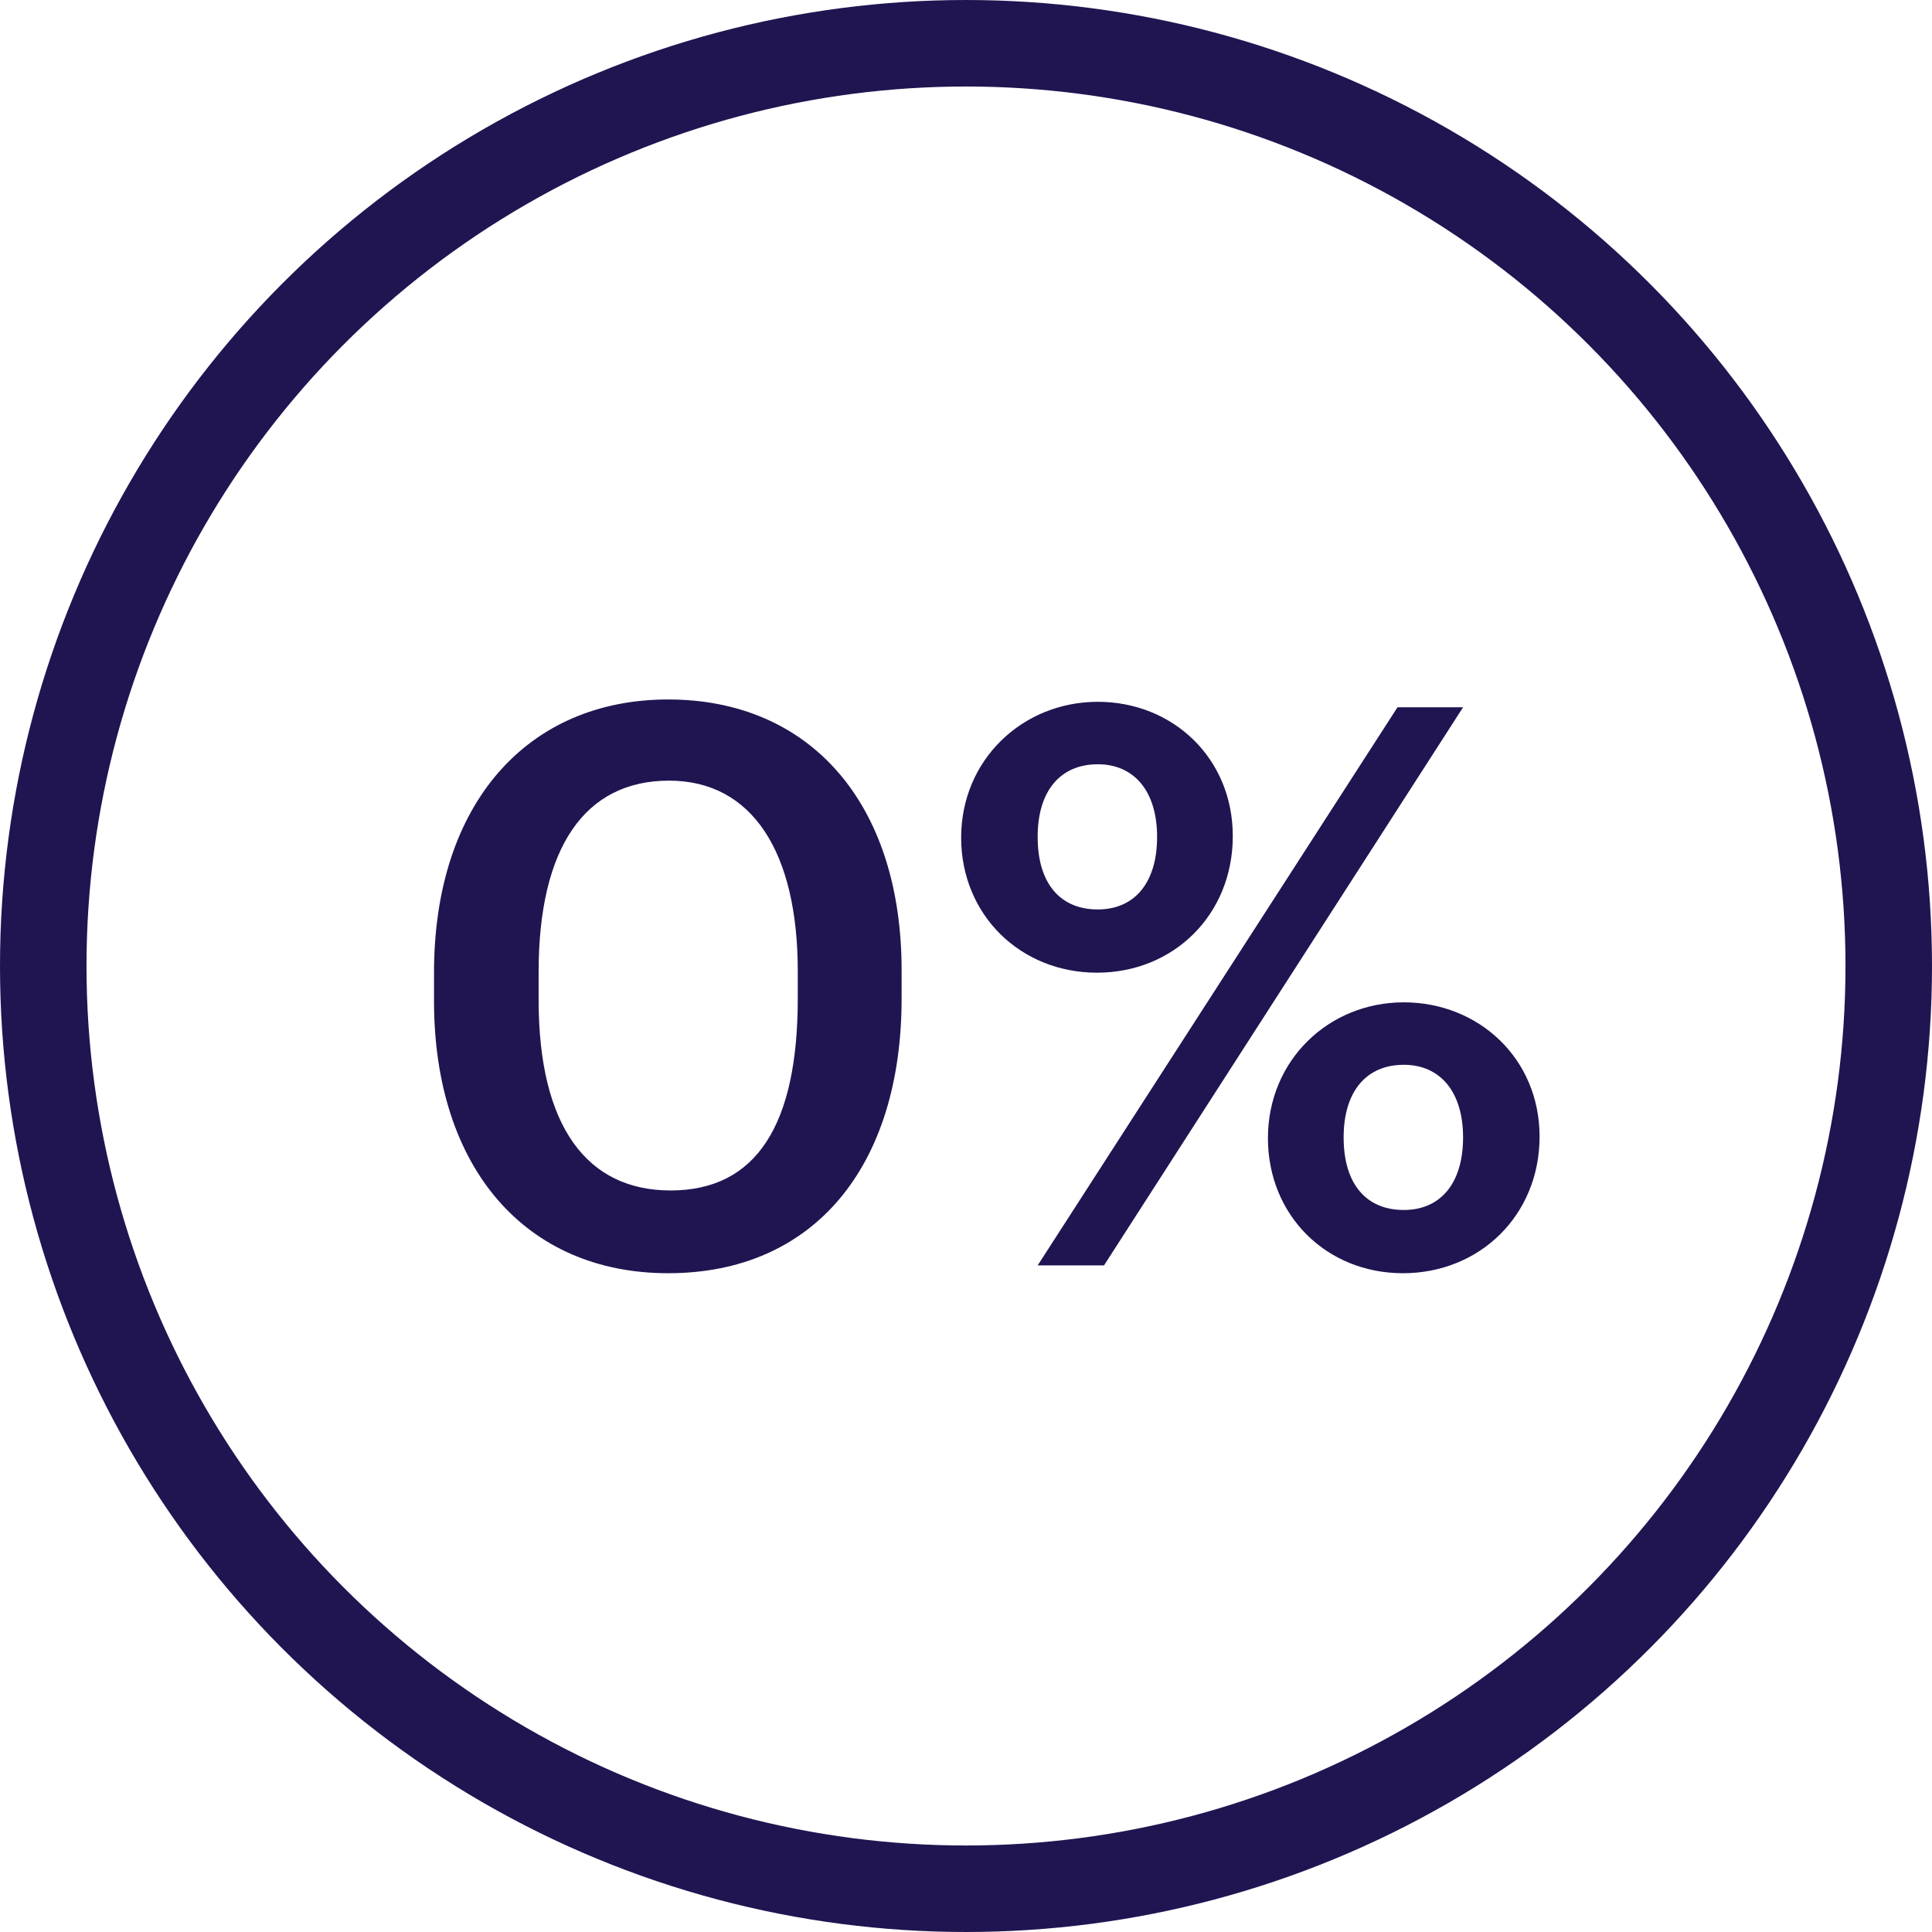 <svg width="67" height="67" viewBox="0 0 67 67" fill="none" xmlns="http://www.w3.org/2000/svg">
<circle cx="33.5" cy="33.5" r="32" stroke="#201551" stroke-width="3"/>
<path d="M23.254 41.284C26.231 41.284 27.666 39.011 27.666 34.625V33.678C27.666 29.563 26.096 27.072 23.2 27.072C20.276 27.072 18.679 29.4 18.679 33.705V34.679C18.679 39.065 20.357 41.284 23.254 41.284ZM23.172 44.154C18.246 44.154 15.051 40.526 15.051 34.706V33.732C15.051 27.857 18.3 24.257 23.172 24.257C28.072 24.257 31.267 27.83 31.267 33.651V34.625C31.267 40.445 28.235 44.154 23.172 44.154ZM38.069 31.539C39.342 31.539 40.127 30.619 40.127 29.021C40.127 27.451 39.342 26.504 38.069 26.504C36.797 26.504 35.985 27.397 35.985 29.021C35.985 30.673 36.797 31.539 38.069 31.539ZM38.042 33.732C35.389 33.732 33.332 31.728 33.332 29.048C33.332 26.341 35.47 24.338 38.069 24.338C40.668 24.338 42.752 26.287 42.752 28.994C42.752 31.728 40.695 33.732 38.042 33.732ZM35.985 43.883L48.464 24.528H50.738L38.286 43.883H35.985ZM48.681 41.961C49.953 41.961 50.738 41.041 50.738 39.444C50.738 37.873 49.953 36.926 48.681 36.926C47.408 36.926 46.596 37.819 46.596 39.444C46.596 41.095 47.408 41.961 48.681 41.961ZM48.654 44.154C46.001 44.154 43.971 42.151 43.971 39.471C43.971 36.764 46.082 34.76 48.681 34.76C51.28 34.76 53.391 36.709 53.391 39.416C53.391 42.151 51.307 44.154 48.654 44.154Z" fill="#201551"/>
</svg>
